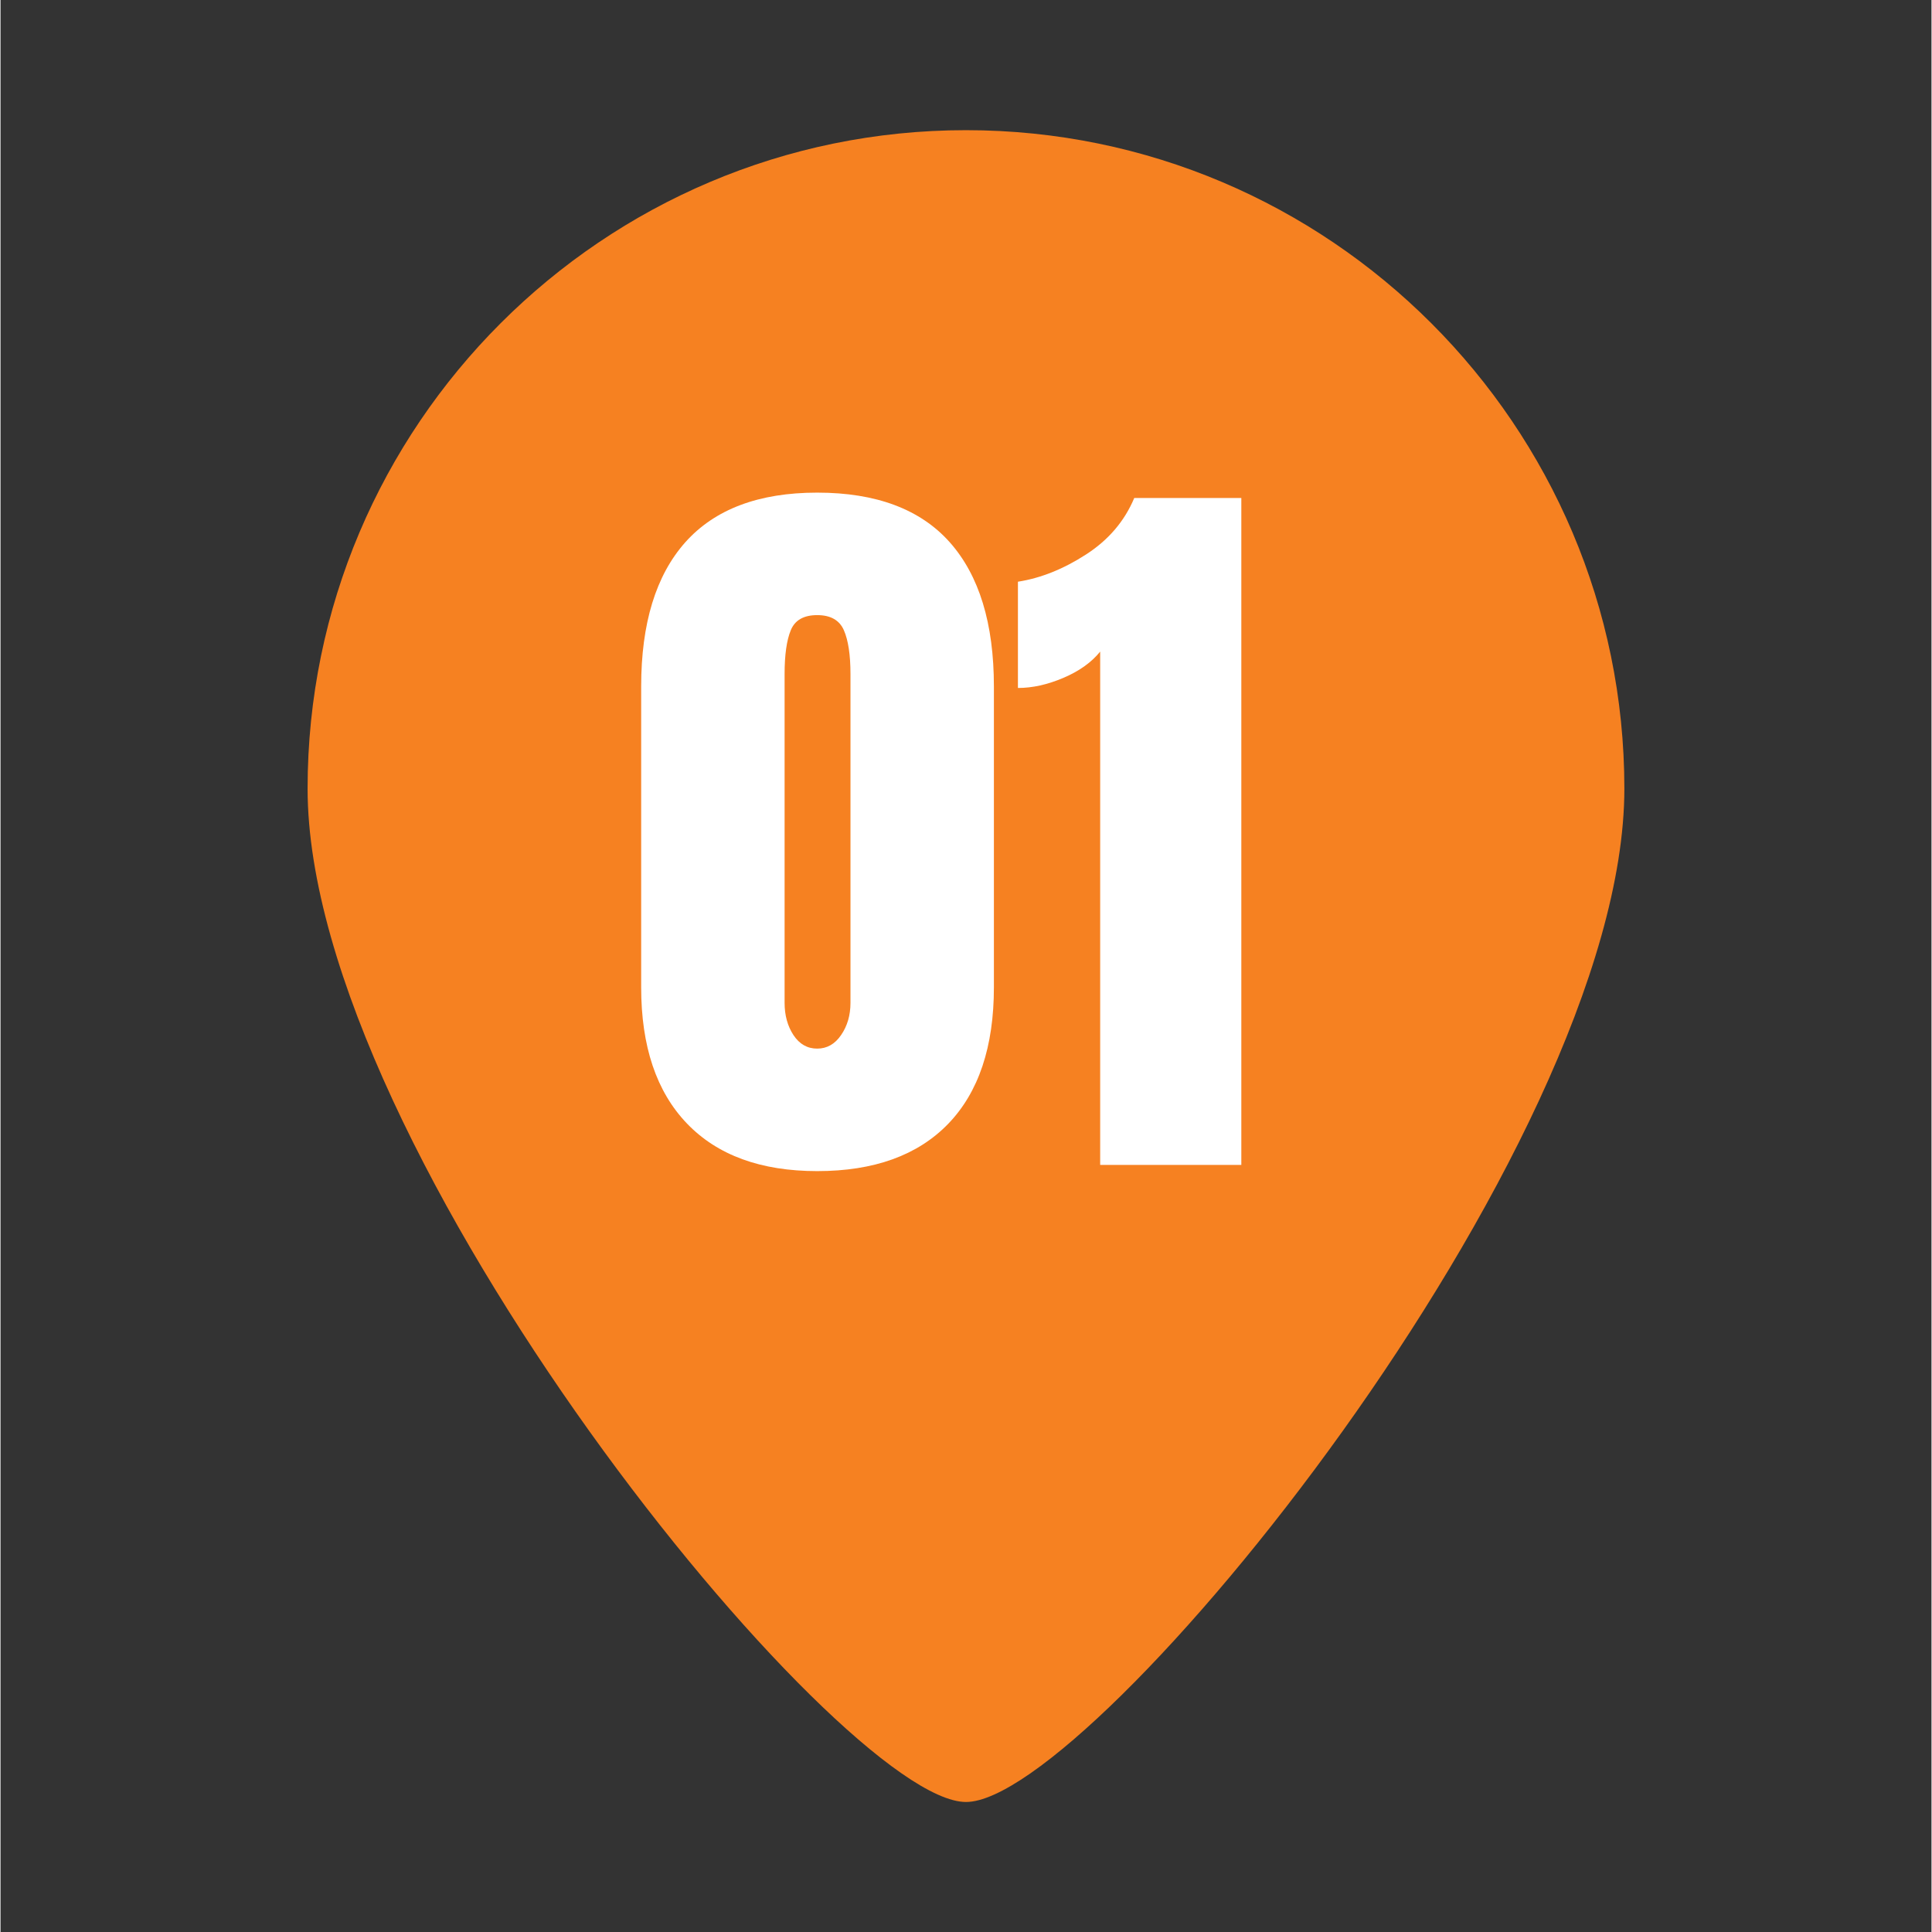 <svg xmlns="http://www.w3.org/2000/svg" xmlns:xlink="http://www.w3.org/1999/xlink" width="300" zoomAndPan="magnify" viewBox="0 0 224.88 225" height="300" preserveAspectRatio="xMidYMid meet" version="1.0"><rect x="0" y="0" width="224.88" height="225" fill="#333333" stroke="none"/><defs><g/><clipPath id="4d39cd58fc"><path d="M 35.762 15.16 L 189.43 15.16 L 189.43 209.859 L 35.762 209.859 Z M 35.762 15.16 " clip-rule="nonzero"/></clipPath><clipPath id="14bc6efb3d"><path d="M 61.156 40.891 L 163.727 40.891 L 163.727 143.461 L 61.156 143.461 Z M 61.156 40.891 " clip-rule="nonzero"/></clipPath><clipPath id="1ce35be2c9"><path d="M 112.441 40.891 C 84.117 40.891 61.156 63.852 61.156 92.176 C 61.156 120.5 84.117 143.461 112.441 143.461 C 140.766 143.461 163.727 120.5 163.727 92.176 C 163.727 63.852 140.766 40.891 112.441 40.891 Z M 112.441 40.891 " clip-rule="nonzero"/></clipPath><clipPath id="1e47c82dab"><path d="M 0.156 0.891 L 102.727 0.891 L 102.727 103.461 L 0.156 103.461 Z M 0.156 0.891 " clip-rule="nonzero"/></clipPath><clipPath id="87af7088cc"><path d="M 51.441 0.891 C 23.117 0.891 0.156 23.852 0.156 52.176 C 0.156 80.5 23.117 103.461 51.441 103.461 C 79.766 103.461 102.727 80.5 102.727 52.176 C 102.727 23.852 79.766 0.891 51.441 0.891 Z M 51.441 0.891 " clip-rule="nonzero"/></clipPath><clipPath id="6de7989af4"><rect x="0" width="103" y="0" height="104"/></clipPath><clipPath id="e7ddc53cae"><rect x="0" width="76" y="0" height="134"/></clipPath></defs><g clip-path="url(#4d39cd58fc)"><path fill="#f68121" d="M 112.438 209.859 C 97.762 209.859 35.762 134.117 35.762 91.836 C 35.762 49.555 70.16 15.16 112.438 15.16 C 154.719 15.16 189.113 49.559 189.113 91.836 C 189.113 134.117 127.109 209.859 112.438 209.859 Z M 112.438 50.473 C 89.629 50.473 71.074 69.027 71.074 91.836 C 71.074 114.645 89.629 133.199 112.438 133.199 C 135.246 133.199 153.801 114.645 153.801 91.836 C 153.801 69.027 135.246 50.473 112.438 50.473 Z M 112.438 50.473 " fill-opacity="1" fill-rule="nonzero"/></g><g clip-path="url(#14bc6efb3d)"><g clip-path="url(#1ce35be2c9)"><g transform="matrix(1, 0, 0, 1, 61, 40)"><g clip-path="url(#6de7989af4)"><g clip-path="url(#1e47c82dab)"><g clip-path="url(#87af7088cc)"><path fill="#f68121" d="M 0.156 0.891 L 102.727 0.891 L 102.727 103.461 L 0.156 103.461 Z M 0.156 0.891 " fill-opacity="1" fill-rule="nonzero"/></g></g></g></g></g></g><g transform="matrix(1, 0, 0, 1, 72, 32)"><g clip-path="url(#e7ddc53cae)"><g fill="#ffffff" fill-opacity="1"><g transform="translate(0.798, 103.668)"><g><path d="M 22.312 0.719 C 15.75 0.719 10.691 -1.129 7.141 -4.828 C 3.586 -8.535 1.812 -13.82 1.812 -20.688 L 1.812 -55.719 C 1.812 -63.062 3.523 -68.66 6.953 -72.516 C 10.391 -76.367 15.508 -78.297 22.312 -78.297 C 29.176 -78.297 34.32 -76.367 37.75 -72.516 C 41.176 -68.66 42.891 -63.062 42.891 -55.719 L 42.891 -20.688 C 42.891 -13.758 41.113 -8.457 37.562 -4.781 C 34.008 -1.113 28.926 0.719 22.312 0.719 Z M 22.312 -13.547 C 23.445 -13.547 24.375 -14.07 25.094 -15.125 C 25.82 -16.176 26.188 -17.426 26.188 -18.875 L 26.188 -57.172 C 26.188 -59.398 25.93 -61.098 25.422 -62.266 C 24.91 -63.441 23.875 -64.031 22.312 -64.031 C 20.738 -64.031 19.711 -63.441 19.234 -62.266 C 18.754 -61.098 18.516 -59.398 18.516 -57.172 L 18.516 -18.875 C 18.516 -17.426 18.859 -16.176 19.547 -15.125 C 20.242 -14.07 21.164 -13.547 22.312 -13.547 Z M 22.312 -13.547 "/></g></g></g><g fill="#ffffff" fill-opacity="1"><g transform="translate(45.41, 103.668)"><g><path d="M 10.656 -59.781 C 9.633 -58.52 8.203 -57.5 6.359 -56.719 C 4.523 -55.938 2.766 -55.547 1.078 -55.547 L 1.078 -67.922 C 3.734 -68.336 6.367 -69.391 8.984 -71.078 C 11.609 -72.766 13.488 -74.961 14.625 -77.672 L 27.094 -77.672 L 27.094 0 L 10.656 0 Z M 10.656 -59.781 "/></g></g></g></g></g></svg>